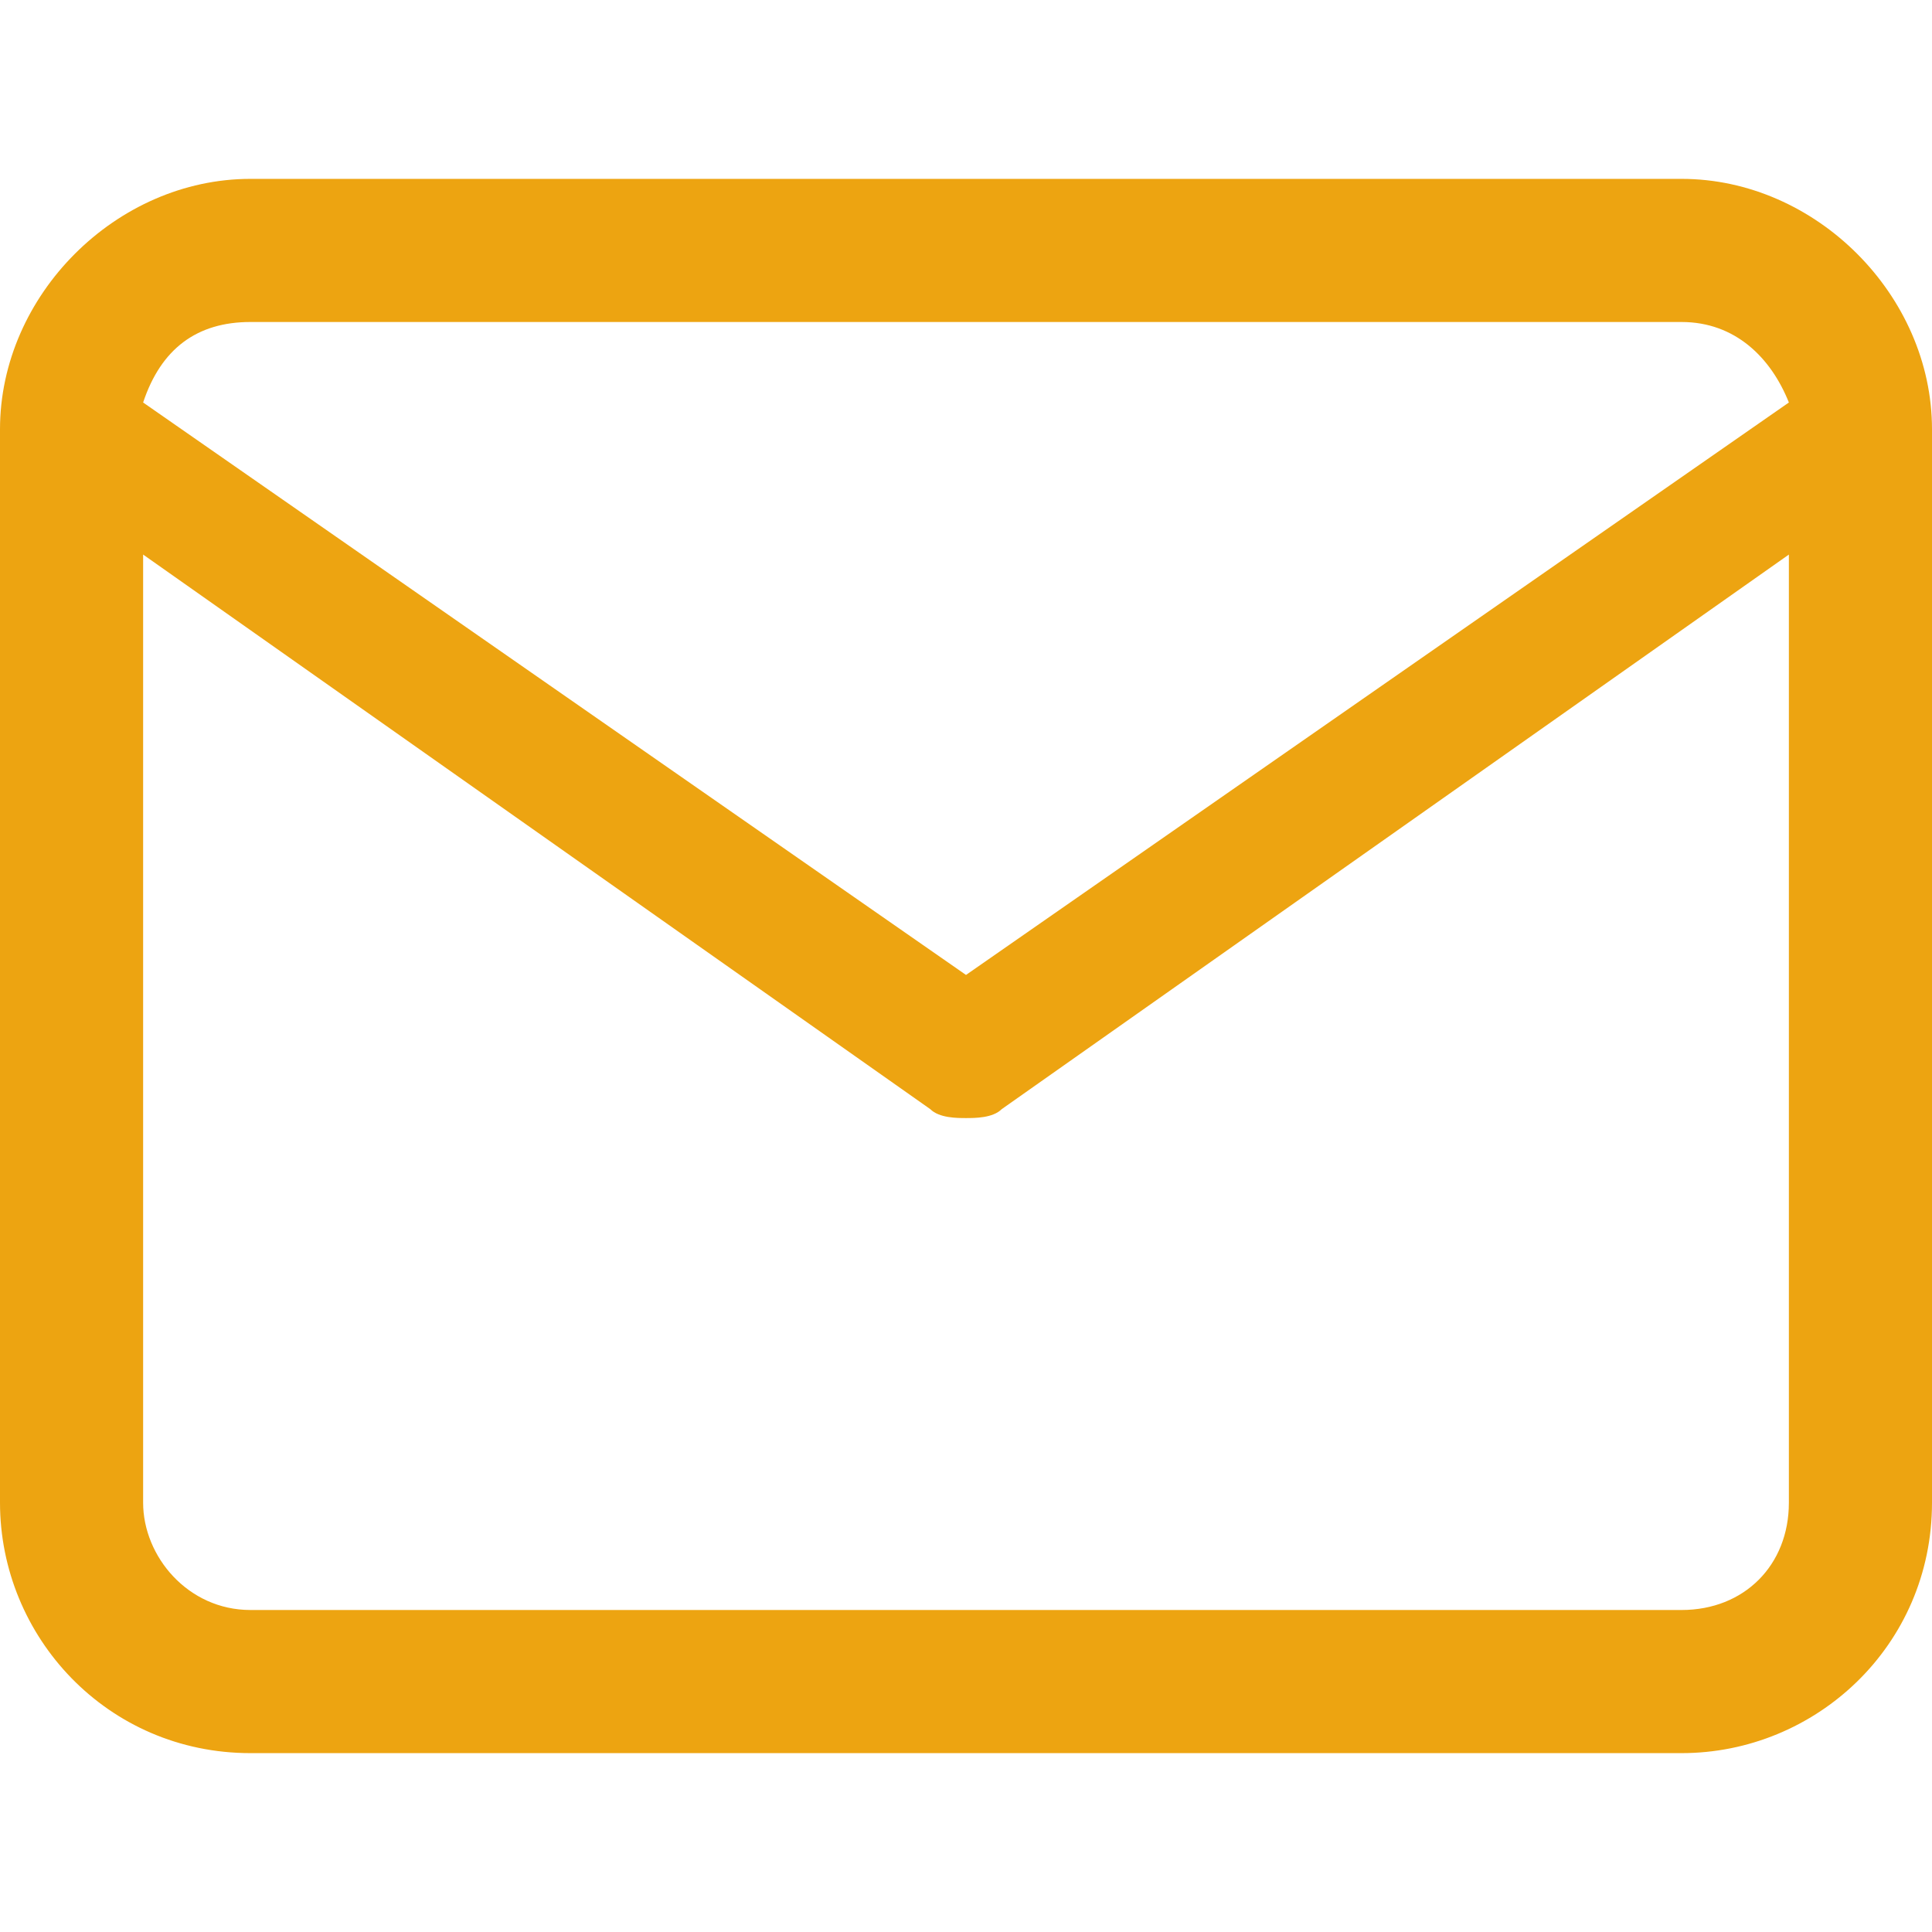 <?xml version="1.0" encoding="UTF-8"?>
<svg id="Layer_1" data-name="Layer 1" xmlns="http://www.w3.org/2000/svg" width="24" height="24" viewBox="0 0 24 24">
  <defs>
    <style>
      .cls-1 {
        fill: #eda411;
      }
    </style>
  </defs>
  <path class="cls-1" d="M20.889,2.222H3.111C1.444,2.222,0,3.667,0,5.333v13.333C0,20.333,1.333,21.778,3.111,21.778h17.778c1.667,0,3.111-1.333,3.111-3.111V5.333c0-1.667-1.444-3.111-3.111-3.111ZM3.111,4h17.778c.667,0,1.111.444,1.333,1l-10.222,7.111L1.778,5c.222-.667.667-1,1.333-1ZM20.889,20H3.111c-.778,0-1.333-.667-1.333-1.333V6.889l9.778,6.889c.111.111.333.111.444.111s.333,0,.444-.111l9.778-6.889v11.778c0,.778-.556,1.333-1.333,1.333Z"/>
</svg>